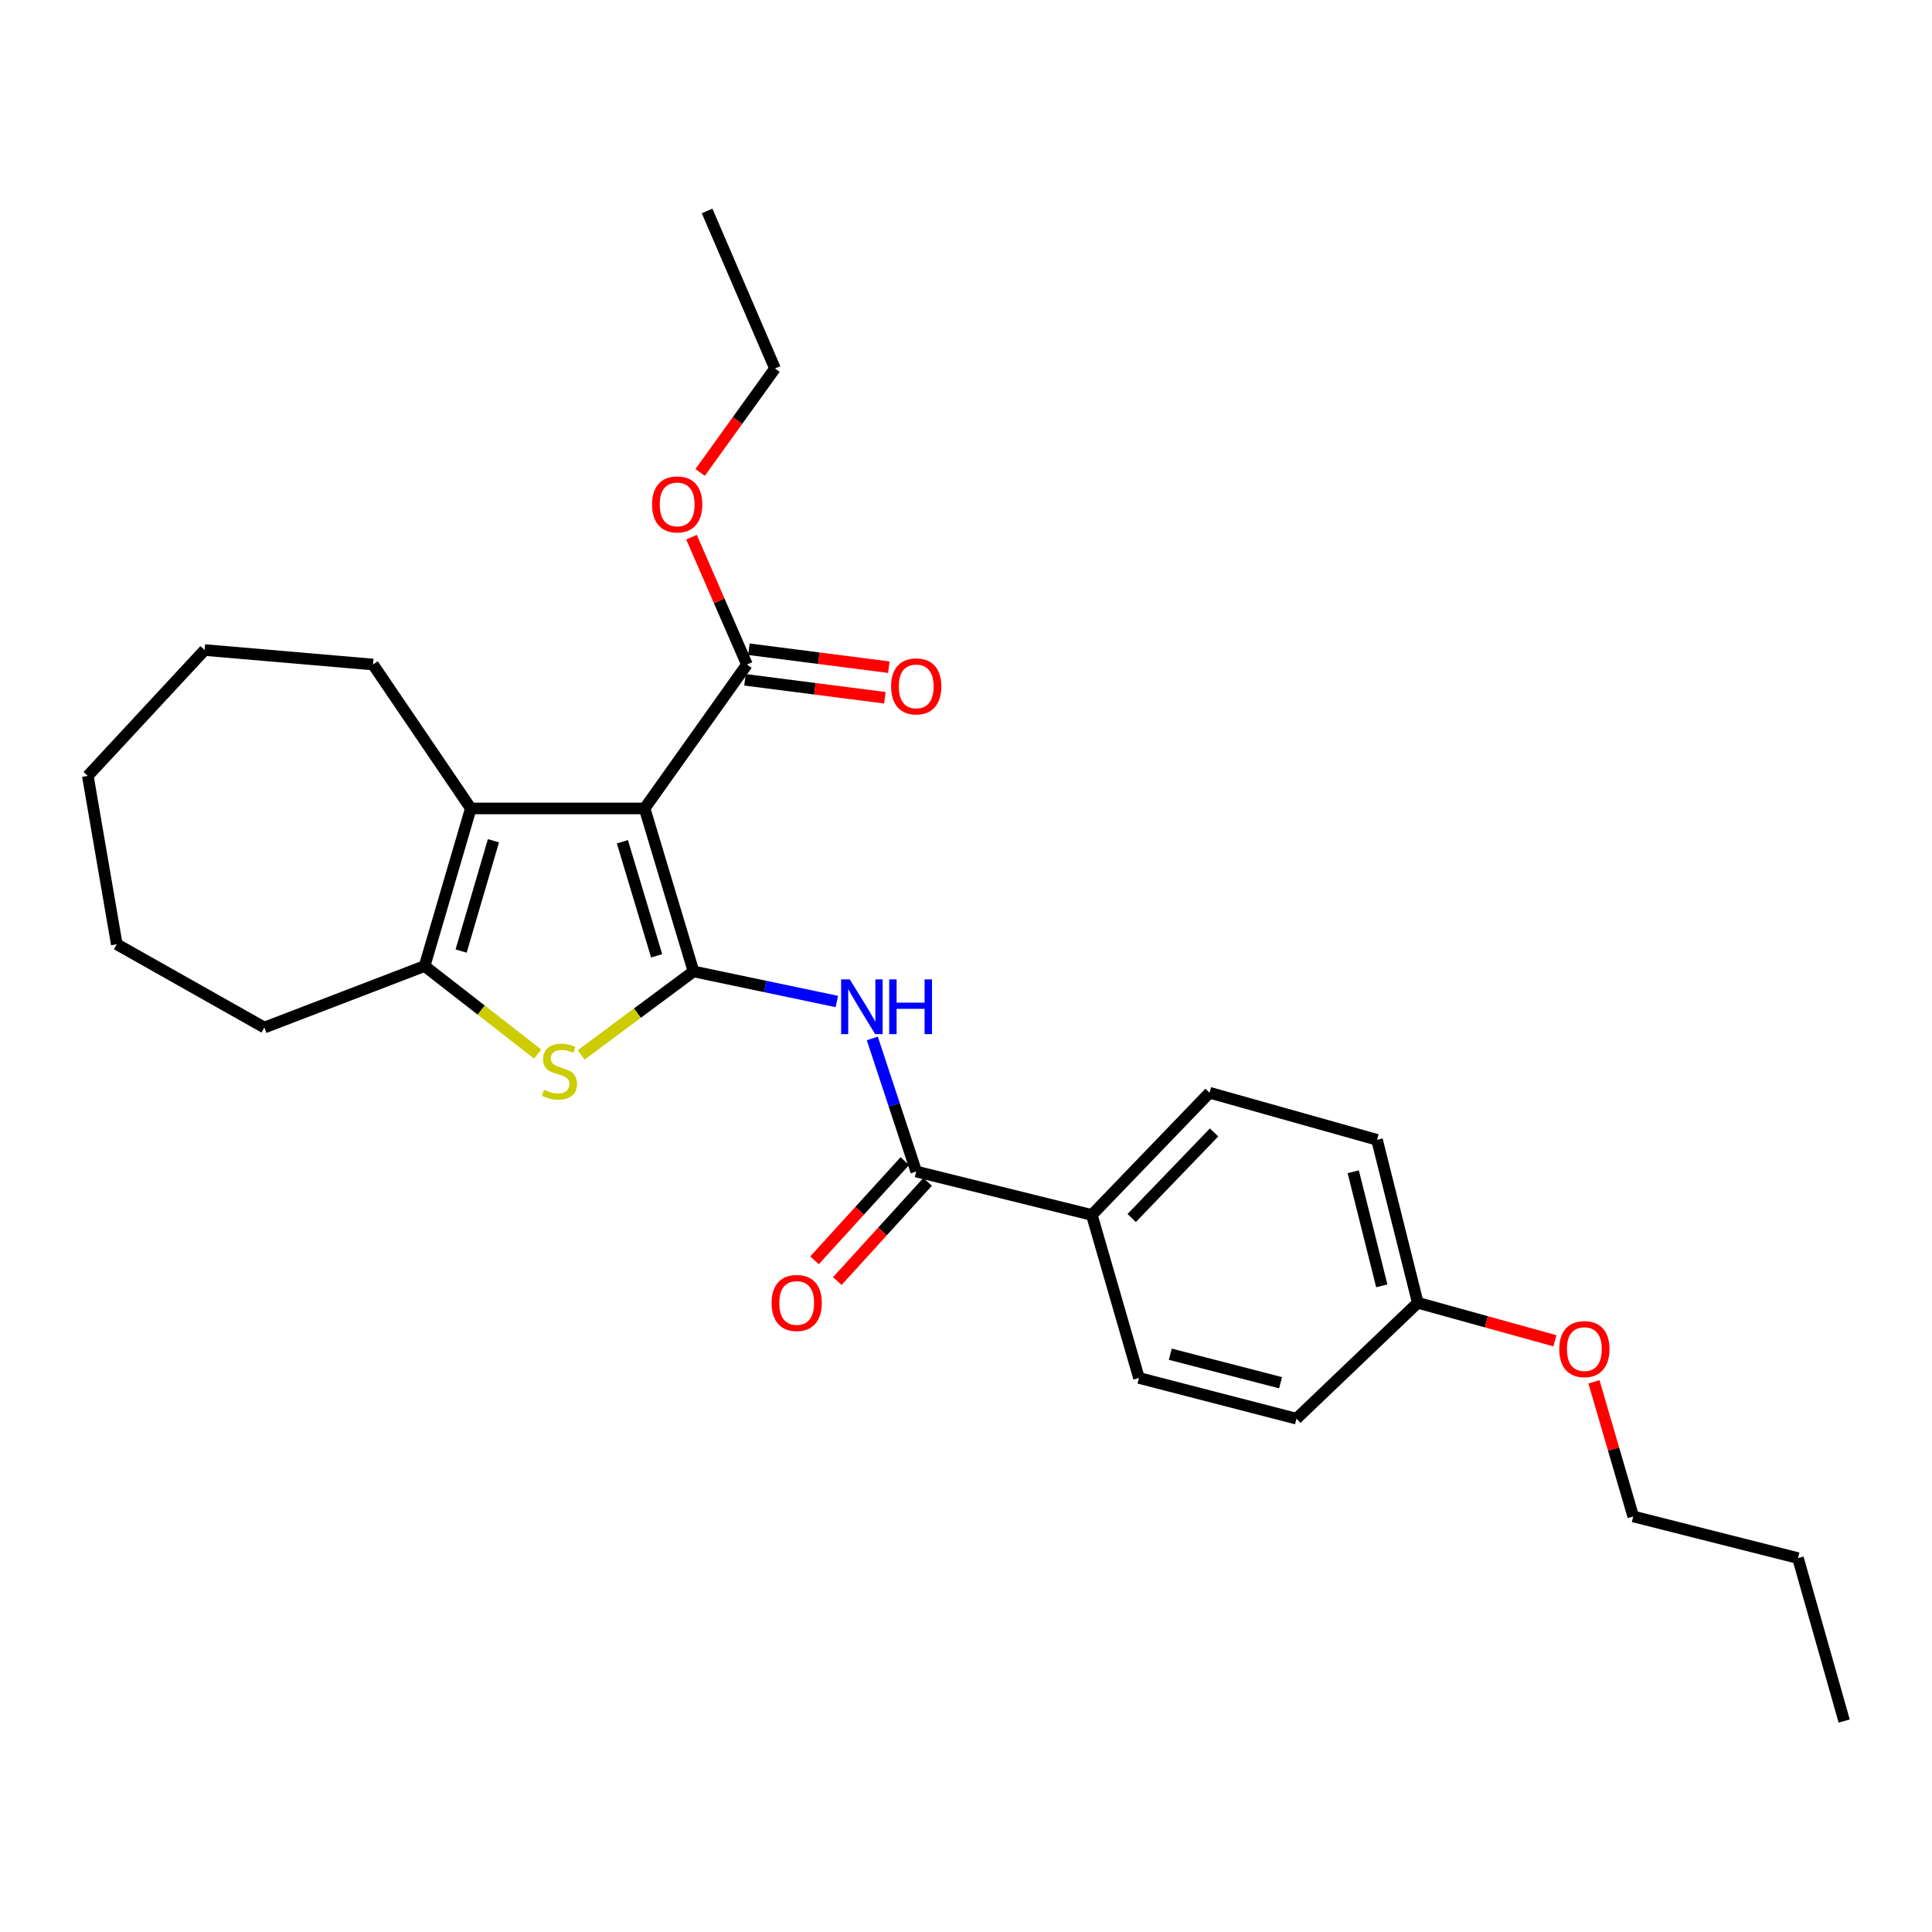 <?xml version='1.0' encoding='iso-8859-1'?>
<svg version='1.1' baseProfile='full'
              xmlns='http://www.w3.org/2000/svg'
                      xmlns:rdkit='http://www.rdkit.org/xml'
                      xmlns:xlink='http://www.w3.org/1999/xlink'
                  xml:space='preserve'
width='1000px' height='1000px' viewBox='0 0 1000 1000'>
<!-- END OF HEADER -->
<rect style='opacity:1.0;fill:#FFFFFF;stroke:none' width='1000' height='1000' x='0' y='0'> </rect>
<path class='bond-0' d='M 358.953,502.809 L 333.636,418.449' style='fill:none;fill-rule:evenodd;stroke:#000000;stroke-width:6px;stroke-linecap:butt;stroke-linejoin:miter;stroke-opacity:1' />
<path class='bond-0' d='M 339.878,494.74 L 322.156,435.687' style='fill:none;fill-rule:evenodd;stroke:#000000;stroke-width:6px;stroke-linecap:butt;stroke-linejoin:miter;stroke-opacity:1' />
<path class='bond-1' d='M 358.953,502.809 L 329.89,524.41' style='fill:none;fill-rule:evenodd;stroke:#000000;stroke-width:6px;stroke-linecap:butt;stroke-linejoin:miter;stroke-opacity:1' />
<path class='bond-1' d='M 329.89,524.41 L 300.827,546.01' style='fill:none;fill-rule:evenodd;stroke:#CCCC00;stroke-width:6px;stroke-linecap:butt;stroke-linejoin:miter;stroke-opacity:1' />
<path class='bond-3' d='M 358.953,502.809 L 396.046,510.59' style='fill:none;fill-rule:evenodd;stroke:#000000;stroke-width:6px;stroke-linecap:butt;stroke-linejoin:miter;stroke-opacity:1' />
<path class='bond-3' d='M 396.046,510.59 L 433.139,518.37' style='fill:none;fill-rule:evenodd;stroke:#0000FF;stroke-width:6px;stroke-linecap:butt;stroke-linejoin:miter;stroke-opacity:1' />
<path class='bond-2' d='M 333.636,418.449 L 243.684,418.449' style='fill:none;fill-rule:evenodd;stroke:#000000;stroke-width:6px;stroke-linecap:butt;stroke-linejoin:miter;stroke-opacity:1' />
<path class='bond-6' d='M 333.636,418.449 L 386.61,343.951' style='fill:none;fill-rule:evenodd;stroke:#000000;stroke-width:6px;stroke-linecap:butt;stroke-linejoin:miter;stroke-opacity:1' />
<path class='bond-4' d='M 278.294,545.574 L 249.035,522.796' style='fill:none;fill-rule:evenodd;stroke:#CCCC00;stroke-width:6px;stroke-linecap:butt;stroke-linejoin:miter;stroke-opacity:1' />
<path class='bond-4' d='M 249.035,522.796 L 219.776,500.018' style='fill:none;fill-rule:evenodd;stroke:#000000;stroke-width:6px;stroke-linecap:butt;stroke-linejoin:miter;stroke-opacity:1' />
<path class='bond-14' d='M 243.684,418.449 L 193.068,343.951' style='fill:none;fill-rule:evenodd;stroke:#000000;stroke-width:6px;stroke-linecap:butt;stroke-linejoin:miter;stroke-opacity:1' />
<path class='bond-27' d='M 243.684,418.449 L 219.776,500.018' style='fill:none;fill-rule:evenodd;stroke:#000000;stroke-width:6px;stroke-linecap:butt;stroke-linejoin:miter;stroke-opacity:1' />
<path class='bond-27' d='M 255.404,435.17 L 238.669,492.269' style='fill:none;fill-rule:evenodd;stroke:#000000;stroke-width:6px;stroke-linecap:butt;stroke-linejoin:miter;stroke-opacity:1' />
<path class='bond-5' d='M 451.516,537.495 L 462.873,571.929' style='fill:none;fill-rule:evenodd;stroke:#0000FF;stroke-width:6px;stroke-linecap:butt;stroke-linejoin:miter;stroke-opacity:1' />
<path class='bond-5' d='M 462.873,571.929 L 474.231,606.363' style='fill:none;fill-rule:evenodd;stroke:#000000;stroke-width:6px;stroke-linecap:butt;stroke-linejoin:miter;stroke-opacity:1' />
<path class='bond-17' d='M 219.776,500.018 L 136.833,531.857' style='fill:none;fill-rule:evenodd;stroke:#000000;stroke-width:6px;stroke-linecap:butt;stroke-linejoin:miter;stroke-opacity:1' />
<path class='bond-7' d='M 474.231,606.363 L 565.131,628.862' style='fill:none;fill-rule:evenodd;stroke:#000000;stroke-width:6px;stroke-linecap:butt;stroke-linejoin:miter;stroke-opacity:1' />
<path class='bond-8' d='M 468.333,600.995 L 444.965,626.67' style='fill:none;fill-rule:evenodd;stroke:#000000;stroke-width:6px;stroke-linecap:butt;stroke-linejoin:miter;stroke-opacity:1' />
<path class='bond-8' d='M 444.965,626.67 L 421.596,652.344' style='fill:none;fill-rule:evenodd;stroke:#FF0000;stroke-width:6px;stroke-linecap:butt;stroke-linejoin:miter;stroke-opacity:1' />
<path class='bond-8' d='M 480.129,611.732 L 456.761,637.406' style='fill:none;fill-rule:evenodd;stroke:#000000;stroke-width:6px;stroke-linecap:butt;stroke-linejoin:miter;stroke-opacity:1' />
<path class='bond-8' d='M 456.761,637.406 L 433.393,663.081' style='fill:none;fill-rule:evenodd;stroke:#FF0000;stroke-width:6px;stroke-linecap:butt;stroke-linejoin:miter;stroke-opacity:1' />
<path class='bond-9' d='M 385.594,351.861 L 421.801,356.508' style='fill:none;fill-rule:evenodd;stroke:#000000;stroke-width:6px;stroke-linecap:butt;stroke-linejoin:miter;stroke-opacity:1' />
<path class='bond-9' d='M 421.801,356.508 L 458.007,361.154' style='fill:none;fill-rule:evenodd;stroke:#FF0000;stroke-width:6px;stroke-linecap:butt;stroke-linejoin:miter;stroke-opacity:1' />
<path class='bond-9' d='M 387.625,336.04 L 423.831,340.687' style='fill:none;fill-rule:evenodd;stroke:#000000;stroke-width:6px;stroke-linecap:butt;stroke-linejoin:miter;stroke-opacity:1' />
<path class='bond-9' d='M 423.831,340.687 L 460.038,345.334' style='fill:none;fill-rule:evenodd;stroke:#FF0000;stroke-width:6px;stroke-linecap:butt;stroke-linejoin:miter;stroke-opacity:1' />
<path class='bond-12' d='M 386.61,343.951 L 372.263,310.99' style='fill:none;fill-rule:evenodd;stroke:#000000;stroke-width:6px;stroke-linecap:butt;stroke-linejoin:miter;stroke-opacity:1' />
<path class='bond-12' d='M 372.263,310.99 L 357.917,278.03' style='fill:none;fill-rule:evenodd;stroke:#FF0000;stroke-width:6px;stroke-linecap:butt;stroke-linejoin:miter;stroke-opacity:1' />
<path class='bond-10' d='M 565.131,628.862 L 626.053,565.592' style='fill:none;fill-rule:evenodd;stroke:#000000;stroke-width:6px;stroke-linecap:butt;stroke-linejoin:miter;stroke-opacity:1' />
<path class='bond-10' d='M 585.76,630.435 L 628.405,586.146' style='fill:none;fill-rule:evenodd;stroke:#000000;stroke-width:6px;stroke-linecap:butt;stroke-linejoin:miter;stroke-opacity:1' />
<path class='bond-11' d='M 565.131,628.862 L 589.518,713.223' style='fill:none;fill-rule:evenodd;stroke:#000000;stroke-width:6px;stroke-linecap:butt;stroke-linejoin:miter;stroke-opacity:1' />
<path class='bond-16' d='M 626.053,565.592 L 712.744,589.97' style='fill:none;fill-rule:evenodd;stroke:#000000;stroke-width:6px;stroke-linecap:butt;stroke-linejoin:miter;stroke-opacity:1' />
<path class='bond-15' d='M 589.518,713.223 L 671.052,734.304' style='fill:none;fill-rule:evenodd;stroke:#000000;stroke-width:6px;stroke-linecap:butt;stroke-linejoin:miter;stroke-opacity:1' />
<path class='bond-15' d='M 605.741,700.942 L 662.814,715.699' style='fill:none;fill-rule:evenodd;stroke:#000000;stroke-width:6px;stroke-linecap:butt;stroke-linejoin:miter;stroke-opacity:1' />
<path class='bond-19' d='M 362.381,244.523 L 381.753,217.626' style='fill:none;fill-rule:evenodd;stroke:#FF0000;stroke-width:6px;stroke-linecap:butt;stroke-linejoin:miter;stroke-opacity:1' />
<path class='bond-19' d='M 381.753,217.626 L 401.125,190.728' style='fill:none;fill-rule:evenodd;stroke:#000000;stroke-width:6px;stroke-linecap:butt;stroke-linejoin:miter;stroke-opacity:1' />
<path class='bond-13' d='M 733.843,674.33 L 671.052,734.304' style='fill:none;fill-rule:evenodd;stroke:#000000;stroke-width:6px;stroke-linecap:butt;stroke-linejoin:miter;stroke-opacity:1' />
<path class='bond-18' d='M 733.843,674.33 L 769.336,684.161' style='fill:none;fill-rule:evenodd;stroke:#000000;stroke-width:6px;stroke-linecap:butt;stroke-linejoin:miter;stroke-opacity:1' />
<path class='bond-18' d='M 769.336,684.161 L 804.828,693.992' style='fill:none;fill-rule:evenodd;stroke:#FF0000;stroke-width:6px;stroke-linecap:butt;stroke-linejoin:miter;stroke-opacity:1' />
<path class='bond-28' d='M 733.843,674.33 L 712.744,589.97' style='fill:none;fill-rule:evenodd;stroke:#000000;stroke-width:6px;stroke-linecap:butt;stroke-linejoin:miter;stroke-opacity:1' />
<path class='bond-28' d='M 715.205,665.546 L 700.435,606.494' style='fill:none;fill-rule:evenodd;stroke:#000000;stroke-width:6px;stroke-linecap:butt;stroke-linejoin:miter;stroke-opacity:1' />
<path class='bond-22' d='M 193.068,343.951 L 105.916,336.454' style='fill:none;fill-rule:evenodd;stroke:#000000;stroke-width:6px;stroke-linecap:butt;stroke-linejoin:miter;stroke-opacity:1' />
<path class='bond-23' d='M 136.833,531.857 L 60.439,488.746' style='fill:none;fill-rule:evenodd;stroke:#000000;stroke-width:6px;stroke-linecap:butt;stroke-linejoin:miter;stroke-opacity:1' />
<path class='bond-20' d='M 825.031,715.23 L 835.197,750.071' style='fill:none;fill-rule:evenodd;stroke:#FF0000;stroke-width:6px;stroke-linecap:butt;stroke-linejoin:miter;stroke-opacity:1' />
<path class='bond-20' d='M 835.197,750.071 L 845.364,784.912' style='fill:none;fill-rule:evenodd;stroke:#000000;stroke-width:6px;stroke-linecap:butt;stroke-linejoin:miter;stroke-opacity:1' />
<path class='bond-24' d='M 401.125,190.728 L 365.998,109.195' style='fill:none;fill-rule:evenodd;stroke:#000000;stroke-width:6px;stroke-linecap:butt;stroke-linejoin:miter;stroke-opacity:1' />
<path class='bond-21' d='M 845.364,784.912 L 930.637,806.471' style='fill:none;fill-rule:evenodd;stroke:#000000;stroke-width:6px;stroke-linecap:butt;stroke-linejoin:miter;stroke-opacity:1' />
<path class='bond-25' d='M 930.637,806.471 L 954.545,890.805' style='fill:none;fill-rule:evenodd;stroke:#000000;stroke-width:6px;stroke-linecap:butt;stroke-linejoin:miter;stroke-opacity:1' />
<path class='bond-29' d='M 105.916,336.454 L 45.455,401.594' style='fill:none;fill-rule:evenodd;stroke:#000000;stroke-width:6px;stroke-linecap:butt;stroke-linejoin:miter;stroke-opacity:1' />
<path class='bond-26' d='M 60.439,488.746 L 45.455,401.594' style='fill:none;fill-rule:evenodd;stroke:#000000;stroke-width:6px;stroke-linecap:butt;stroke-linejoin:miter;stroke-opacity:1' />
<path  class='atom-2' d='M 281.586 564.085
Q 281.906 564.205, 283.226 564.765
Q 284.546 565.325, 285.986 565.685
Q 287.466 566.005, 288.906 566.005
Q 291.586 566.005, 293.146 564.725
Q 294.706 563.405, 294.706 561.125
Q 294.706 559.565, 293.906 558.605
Q 293.146 557.645, 291.946 557.125
Q 290.746 556.605, 288.746 556.005
Q 286.226 555.245, 284.706 554.525
Q 283.226 553.805, 282.146 552.285
Q 281.106 550.765, 281.106 548.205
Q 281.106 544.645, 283.506 542.445
Q 285.946 540.245, 290.746 540.245
Q 294.026 540.245, 297.746 541.805
L 296.826 544.885
Q 293.426 543.485, 290.866 543.485
Q 288.106 543.485, 286.586 544.645
Q 285.066 545.765, 285.106 547.725
Q 285.106 549.245, 285.866 550.165
Q 286.666 551.085, 287.786 551.605
Q 288.946 552.125, 290.866 552.725
Q 293.426 553.525, 294.946 554.325
Q 296.466 555.125, 297.546 556.765
Q 298.666 558.365, 298.666 561.125
Q 298.666 565.045, 296.026 567.165
Q 293.426 569.245, 289.066 569.245
Q 286.546 569.245, 284.626 568.685
Q 282.746 568.165, 280.506 567.245
L 281.586 564.085
' fill='#CCCC00'/>
<path  class='atom-4' d='M 439.845 506.93
L 449.125 521.93
Q 450.045 523.41, 451.525 526.09
Q 453.005 528.77, 453.085 528.93
L 453.085 506.93
L 456.845 506.93
L 456.845 535.25
L 452.965 535.25
L 443.005 518.85
Q 441.845 516.93, 440.605 514.73
Q 439.405 512.53, 439.045 511.85
L 439.045 535.25
L 435.365 535.25
L 435.365 506.93
L 439.845 506.93
' fill='#0000FF'/>
<path  class='atom-4' d='M 460.245 506.93
L 464.085 506.93
L 464.085 518.97
L 478.565 518.97
L 478.565 506.93
L 482.405 506.93
L 482.405 535.25
L 478.565 535.25
L 478.565 522.17
L 464.085 522.17
L 464.085 535.25
L 460.245 535.25
L 460.245 506.93
' fill='#0000FF'/>
<path  class='atom-9' d='M 399.37 674.41
Q 399.37 667.61, 402.73 663.81
Q 406.09 660.01, 412.37 660.01
Q 418.65 660.01, 422.01 663.81
Q 425.37 667.61, 425.37 674.41
Q 425.37 681.29, 421.97 685.21
Q 418.57 689.09, 412.37 689.09
Q 406.13 689.09, 402.73 685.21
Q 399.37 681.33, 399.37 674.41
M 412.37 685.89
Q 416.69 685.89, 419.01 683.01
Q 421.37 680.09, 421.37 674.41
Q 421.37 668.85, 419.01 666.05
Q 416.69 663.21, 412.37 663.21
Q 408.05 663.21, 405.69 666.01
Q 403.37 668.81, 403.37 674.41
Q 403.37 680.13, 405.69 683.01
Q 408.05 685.89, 412.37 685.89
' fill='#FF0000'/>
<path  class='atom-10' d='M 461.231 355.276
Q 461.231 348.476, 464.591 344.676
Q 467.951 340.876, 474.231 340.876
Q 480.511 340.876, 483.871 344.676
Q 487.231 348.476, 487.231 355.276
Q 487.231 362.156, 483.831 366.076
Q 480.431 369.956, 474.231 369.956
Q 467.991 369.956, 464.591 366.076
Q 461.231 362.196, 461.231 355.276
M 474.231 366.756
Q 478.551 366.756, 480.871 363.876
Q 483.231 360.956, 483.231 355.276
Q 483.231 349.716, 480.871 346.916
Q 478.551 344.076, 474.231 344.076
Q 469.911 344.076, 467.551 346.876
Q 465.231 349.676, 465.231 355.276
Q 465.231 360.996, 467.551 363.876
Q 469.911 366.756, 474.231 366.756
' fill='#FF0000'/>
<path  class='atom-13' d='M 337.508 261.088
Q 337.508 254.288, 340.868 250.488
Q 344.228 246.688, 350.508 246.688
Q 356.788 246.688, 360.148 250.488
Q 363.508 254.288, 363.508 261.088
Q 363.508 267.968, 360.108 271.888
Q 356.708 275.768, 350.508 275.768
Q 344.268 275.768, 340.868 271.888
Q 337.508 268.008, 337.508 261.088
M 350.508 272.568
Q 354.828 272.568, 357.148 269.688
Q 359.508 266.768, 359.508 261.088
Q 359.508 255.528, 357.148 252.728
Q 354.828 249.888, 350.508 249.888
Q 346.188 249.888, 343.828 252.688
Q 341.508 255.488, 341.508 261.088
Q 341.508 266.808, 343.828 269.688
Q 346.188 272.568, 350.508 272.568
' fill='#FF0000'/>
<path  class='atom-19' d='M 807.065 698.292
Q 807.065 691.492, 810.425 687.692
Q 813.785 683.892, 820.065 683.892
Q 826.345 683.892, 829.705 687.692
Q 833.065 691.492, 833.065 698.292
Q 833.065 705.172, 829.665 709.092
Q 826.265 712.972, 820.065 712.972
Q 813.825 712.972, 810.425 709.092
Q 807.065 705.212, 807.065 698.292
M 820.065 709.772
Q 824.385 709.772, 826.705 706.892
Q 829.065 703.972, 829.065 698.292
Q 829.065 692.732, 826.705 689.932
Q 824.385 687.092, 820.065 687.092
Q 815.745 687.092, 813.385 689.892
Q 811.065 692.692, 811.065 698.292
Q 811.065 704.012, 813.385 706.892
Q 815.745 709.772, 820.065 709.772
' fill='#FF0000'/>
</svg>
